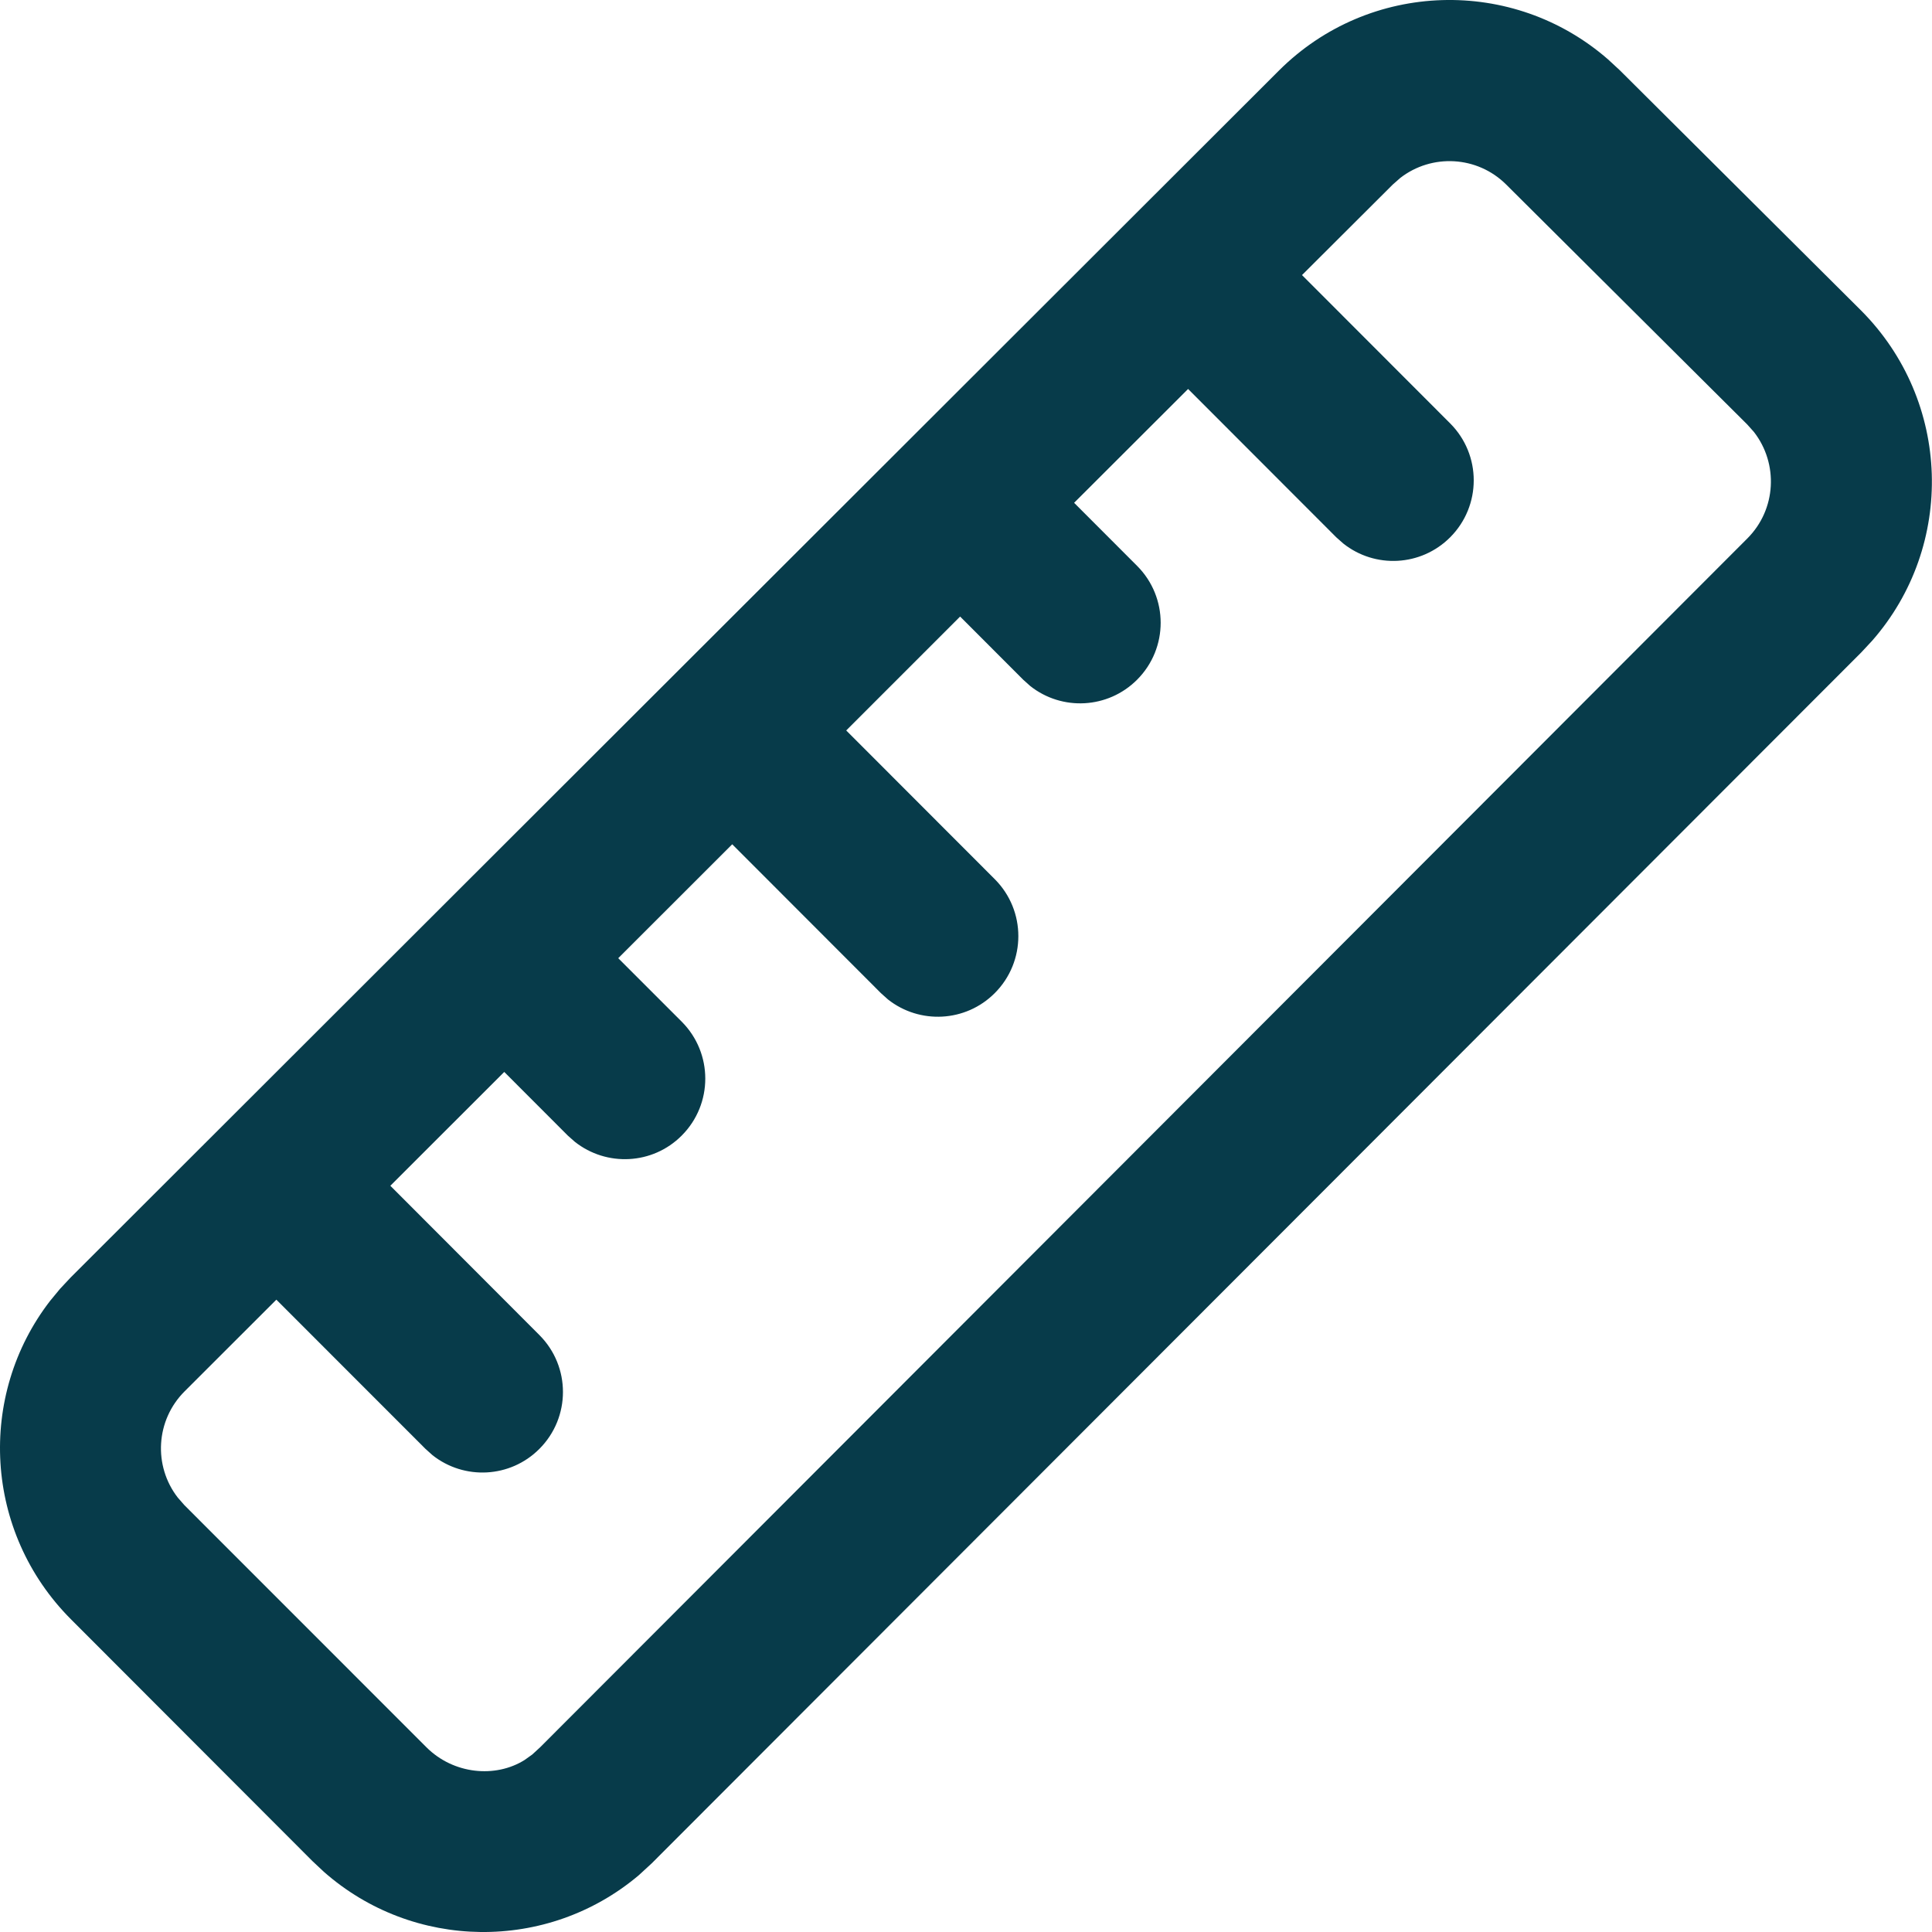<svg xmlns="http://www.w3.org/2000/svg" width="24" height="24" viewBox="0 0 24 24" fill="none"><path fill-rule="evenodd" clip-rule="evenodd" d="M19.977 0.739C18.799 -0.291 17.01 -0.244 15.887 0.877L0.881 15.866L0.747 16.009L0.623 16.159C-0.286 17.335 -0.201 19.032 0.883 20.117L3.882 23.12L4.024 23.253C5.131 24.229 6.797 24.255 7.935 23.295L8.096 23.147L23.121 8.105L23.256 7.96C24.291 6.78 24.244 4.983 23.116 3.854L20.122 0.873L19.977 0.739ZM17.394 2.211C17.785 1.907 18.351 1.934 18.711 2.293L21.704 5.272L21.788 5.366C22.094 5.76 22.067 6.328 21.706 6.689L6.711 21.704L6.612 21.795L6.517 21.863C6.156 22.09 5.634 22.042 5.297 21.705L2.291 18.698L2.208 18.603C1.904 18.211 1.932 17.644 2.294 17.283L3.433 16.145L5.286 17.999L5.373 18.077C5.766 18.388 6.338 18.362 6.7 17.999C7.091 17.608 7.091 16.975 6.7 16.584L4.849 14.73L6.264 13.316L7.054 14.107L7.141 14.184C7.534 14.495 8.106 14.47 8.468 14.107C8.859 13.716 8.859 13.082 8.468 12.691L7.68 11.903L9.096 10.488L10.943 12.337L11.03 12.415C11.423 12.726 11.995 12.7 12.357 12.337C12.748 11.946 12.748 11.312 12.357 10.921L10.512 9.074L11.927 7.659L12.711 8.444L12.798 8.522C13.191 8.833 13.762 8.807 14.125 8.444C14.516 8.053 14.516 7.42 14.125 7.029L13.343 6.246L14.759 4.832L16.6 6.675L16.687 6.752C17.08 7.064 17.651 7.038 18.014 6.675C18.405 6.284 18.405 5.65 18.014 5.259L16.174 3.417L17.3 2.294L17.394 2.211Z" fill="#073B4A"></path></svg>